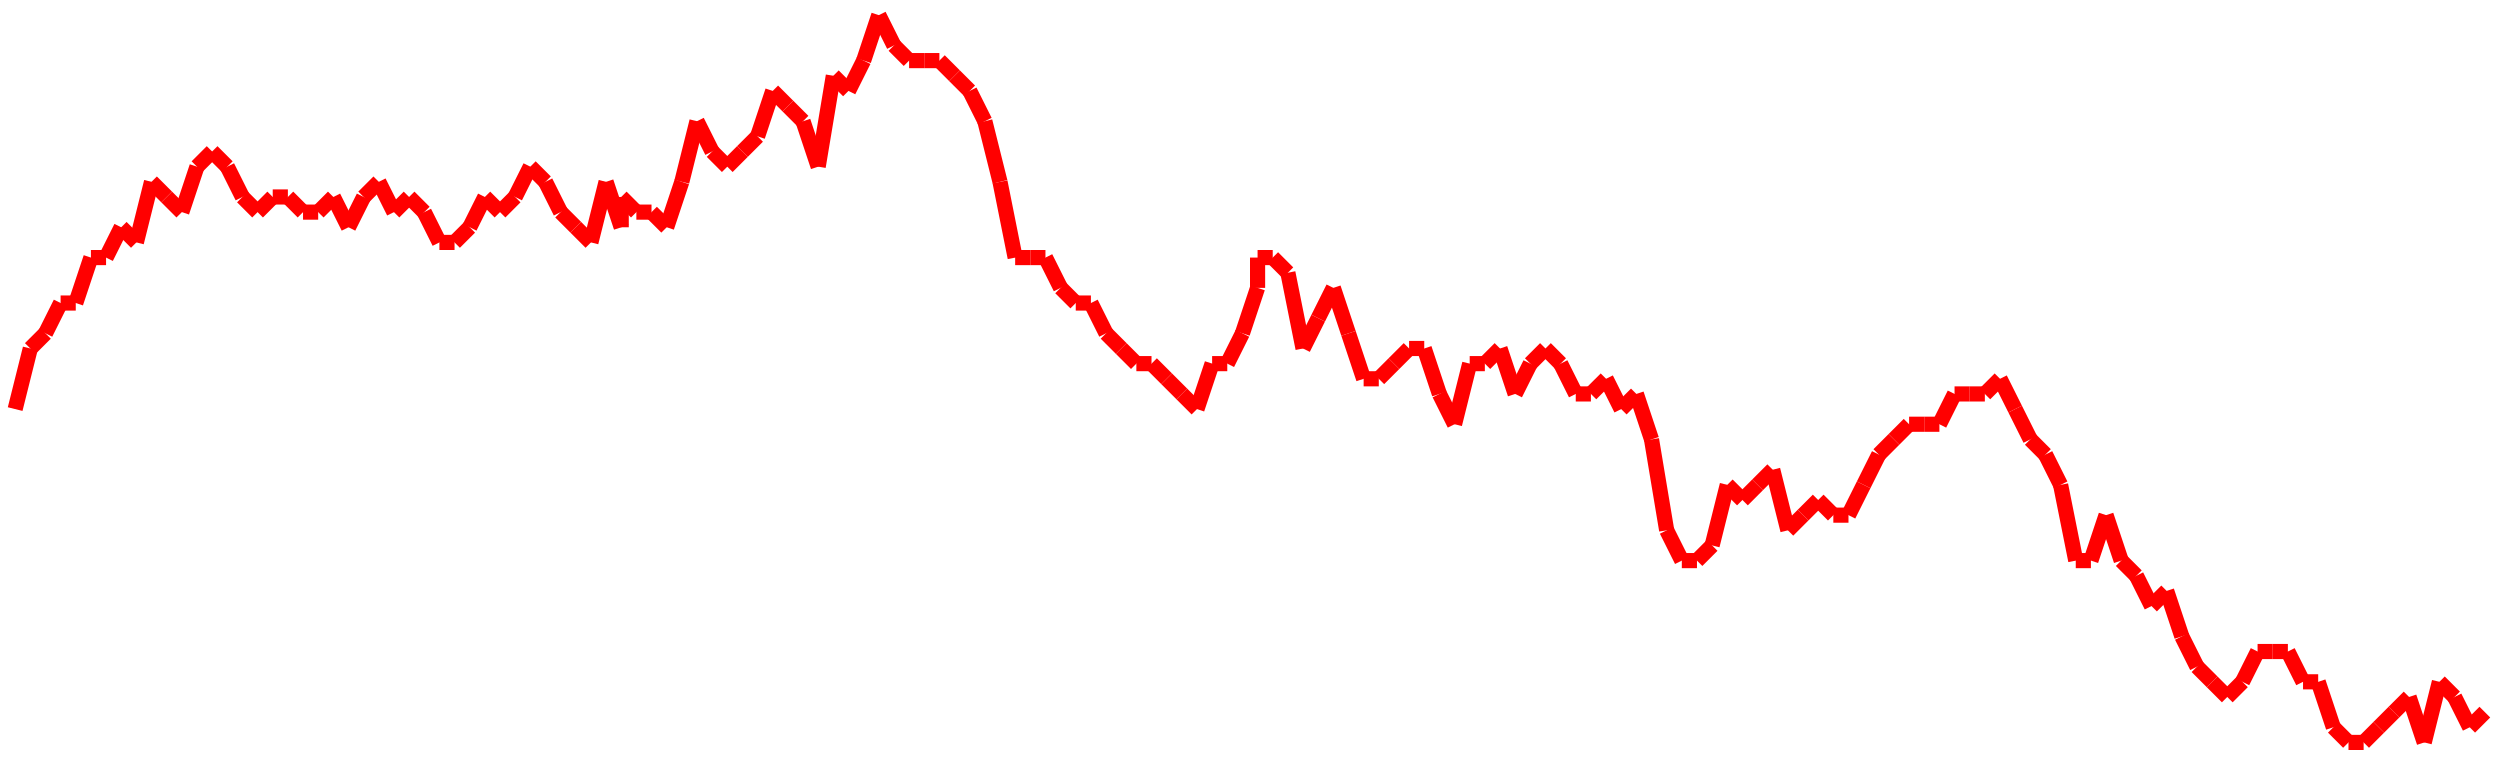 <?xml version="1.0"?>
<!-- Generated by SVGo -->
<svg width="165" height="50"
     xmlns="http://www.w3.org/2000/svg"
     xmlns:xlink="http://www.w3.org/1999/xlink">
<line x1="1" y1="27" x2="1" y2="27" stroke='red' />
<line x1="1" y1="27" x2="2" y2="23" stroke='red' />
<line x1="2" y1="23" x2="3" y2="22" stroke='red' />
<line x1="3" y1="22" x2="4" y2="20" stroke='red' />
<line x1="4" y1="20" x2="5" y2="20" stroke='red' />
<line x1="5" y1="20" x2="6" y2="17" stroke='red' />
<line x1="6" y1="17" x2="7" y2="17" stroke='red' />
<line x1="7" y1="17" x2="8" y2="15" stroke='red' />
<line x1="8" y1="15" x2="9" y2="16" stroke='red' />
<line x1="9" y1="16" x2="10" y2="12" stroke='red' />
<line x1="10" y1="12" x2="11" y2="13" stroke='red' />
<line x1="11" y1="13" x2="12" y2="14" stroke='red' />
<line x1="12" y1="14" x2="13" y2="11" stroke='red' />
<line x1="13" y1="11" x2="14" y2="10" stroke='red' />
<line x1="14" y1="10" x2="15" y2="11" stroke='red' />
<line x1="15" y1="11" x2="16" y2="13" stroke='red' />
<line x1="16" y1="13" x2="17" y2="14" stroke='red' />
<line x1="17" y1="14" x2="18" y2="13" stroke='red' />
<line x1="18" y1="13" x2="19" y2="13" stroke='red' />
<line x1="19" y1="13" x2="20" y2="14" stroke='red' />
<line x1="20" y1="14" x2="21" y2="14" stroke='red' />
<line x1="21" y1="14" x2="22" y2="13" stroke='red' />
<line x1="22" y1="13" x2="23" y2="15" stroke='red' />
<line x1="23" y1="15" x2="24" y2="13" stroke='red' />
<line x1="24" y1="13" x2="25" y2="12" stroke='red' />
<line x1="25" y1="12" x2="26" y2="14" stroke='red' />
<line x1="26" y1="14" x2="27" y2="13" stroke='red' />
<line x1="27" y1="13" x2="28" y2="14" stroke='red' />
<line x1="28" y1="14" x2="29" y2="16" stroke='red' />
<line x1="29" y1="16" x2="30" y2="16" stroke='red' />
<line x1="30" y1="16" x2="31" y2="15" stroke='red' />
<line x1="31" y1="15" x2="32" y2="13" stroke='red' />
<line x1="32" y1="13" x2="33" y2="14" stroke='red' />
<line x1="33" y1="14" x2="34" y2="13" stroke='red' />
<line x1="34" y1="13" x2="35" y2="11" stroke='red' />
<line x1="35" y1="11" x2="36" y2="12" stroke='red' />
<line x1="36" y1="12" x2="37" y2="14" stroke='red' />
<line x1="37" y1="14" x2="38" y2="15" stroke='red' />
<line x1="38" y1="15" x2="39" y2="16" stroke='red' />
<line x1="39" y1="16" x2="40" y2="12" stroke='red' />
<line x1="40" y1="12" x2="41" y2="15" stroke='red' />
<line x1="41" y1="15" x2="41" y2="13" stroke='red' />
<line x1="41" y1="13" x2="42" y2="14" stroke='red' />
<line x1="42" y1="14" x2="43" y2="14" stroke='red' />
<line x1="43" y1="14" x2="44" y2="15" stroke='red' />
<line x1="44" y1="15" x2="45" y2="12" stroke='red' />
<line x1="45" y1="12" x2="46" y2="8" stroke='red' />
<line x1="46" y1="8" x2="47" y2="10" stroke='red' />
<line x1="47" y1="10" x2="48" y2="11" stroke='red' />
<line x1="48" y1="11" x2="49" y2="10" stroke='red' />
<line x1="49" y1="10" x2="50" y2="9" stroke='red' />
<line x1="50" y1="9" x2="51" y2="6" stroke='red' />
<line x1="51" y1="6" x2="52" y2="7" stroke='red' />
<line x1="52" y1="7" x2="53" y2="8" stroke='red' />
<line x1="53" y1="8" x2="54" y2="11" stroke='red' />
<line x1="54" y1="11" x2="55" y2="5" stroke='red' />
<line x1="55" y1="5" x2="56" y2="6" stroke='red' />
<line x1="56" y1="6" x2="57" y2="4" stroke='red' />
<line x1="57" y1="4" x2="58" y2="1" stroke='red' />
<line x1="58" y1="1" x2="59" y2="3" stroke='red' />
<line x1="59" y1="3" x2="60" y2="4" stroke='red' />
<line x1="60" y1="4" x2="61" y2="4" stroke='red' />
<line x1="61" y1="4" x2="62" y2="4" stroke='red' />
<line x1="62" y1="4" x2="63" y2="5" stroke='red' />
<line x1="63" y1="5" x2="64" y2="6" stroke='red' />
<line x1="64" y1="6" x2="65" y2="8" stroke='red' />
<line x1="65" y1="8" x2="66" y2="12" stroke='red' />
<line x1="66" y1="12" x2="67" y2="17" stroke='red' />
<line x1="67" y1="17" x2="68" y2="17" stroke='red' />
<line x1="68" y1="17" x2="69" y2="17" stroke='red' />
<line x1="69" y1="17" x2="70" y2="19" stroke='red' />
<line x1="70" y1="19" x2="71" y2="20" stroke='red' />
<line x1="71" y1="20" x2="72" y2="20" stroke='red' />
<line x1="72" y1="20" x2="73" y2="22" stroke='red' />
<line x1="73" y1="22" x2="74" y2="23" stroke='red' />
<line x1="74" y1="23" x2="75" y2="24" stroke='red' />
<line x1="75" y1="24" x2="76" y2="24" stroke='red' />
<line x1="76" y1="24" x2="77" y2="25" stroke='red' />
<line x1="77" y1="25" x2="78" y2="26" stroke='red' />
<line x1="78" y1="26" x2="79" y2="27" stroke='red' />
<line x1="79" y1="27" x2="80" y2="24" stroke='red' />
<line x1="80" y1="24" x2="81" y2="24" stroke='red' />
<line x1="81" y1="24" x2="82" y2="22" stroke='red' />
<line x1="82" y1="22" x2="83" y2="19" stroke='red' />
<line x1="83" y1="19" x2="83" y2="17" stroke='red' />
<line x1="83" y1="17" x2="84" y2="17" stroke='red' />
<line x1="84" y1="17" x2="85" y2="18" stroke='red' />
<line x1="85" y1="18" x2="86" y2="23" stroke='red' />
<line x1="86" y1="23" x2="87" y2="21" stroke='red' />
<line x1="87" y1="21" x2="88" y2="19" stroke='red' />
<line x1="88" y1="19" x2="89" y2="22" stroke='red' />
<line x1="89" y1="22" x2="90" y2="25" stroke='red' />
<line x1="90" y1="25" x2="91" y2="25" stroke='red' />
<line x1="91" y1="25" x2="92" y2="24" stroke='red' />
<line x1="92" y1="24" x2="93" y2="23" stroke='red' />
<line x1="93" y1="23" x2="94" y2="23" stroke='red' />
<line x1="94" y1="23" x2="95" y2="26" stroke='red' />
<line x1="95" y1="26" x2="96" y2="28" stroke='red' />
<line x1="96" y1="28" x2="97" y2="24" stroke='red' />
<line x1="97" y1="24" x2="98" y2="24" stroke='red' />
<line x1="98" y1="24" x2="99" y2="23" stroke='red' />
<line x1="99" y1="23" x2="100" y2="26" stroke='red' />
<line x1="100" y1="26" x2="101" y2="24" stroke='red' />
<line x1="101" y1="24" x2="102" y2="23" stroke='red' />
<line x1="102" y1="23" x2="103" y2="24" stroke='red' />
<line x1="103" y1="24" x2="104" y2="26" stroke='red' />
<line x1="104" y1="26" x2="105" y2="26" stroke='red' />
<line x1="105" y1="26" x2="106" y2="25" stroke='red' />
<line x1="106" y1="25" x2="107" y2="27" stroke='red' />
<line x1="107" y1="27" x2="108" y2="26" stroke='red' />
<line x1="108" y1="26" x2="109" y2="29" stroke='red' />
<line x1="109" y1="29" x2="110" y2="35" stroke='red' />
<line x1="110" y1="35" x2="111" y2="37" stroke='red' />
<line x1="111" y1="37" x2="112" y2="37" stroke='red' />
<line x1="112" y1="37" x2="113" y2="36" stroke='red' />
<line x1="113" y1="36" x2="114" y2="32" stroke='red' />
<line x1="114" y1="32" x2="115" y2="33" stroke='red' />
<line x1="115" y1="33" x2="116" y2="32" stroke='red' />
<line x1="116" y1="32" x2="117" y2="31" stroke='red' />
<line x1="117" y1="31" x2="118" y2="35" stroke='red' />
<line x1="118" y1="35" x2="119" y2="34" stroke='red' />
<line x1="119" y1="34" x2="120" y2="33" stroke='red' />
<line x1="120" y1="33" x2="121" y2="34" stroke='red' />
<line x1="121" y1="34" x2="122" y2="34" stroke='red' />
<line x1="122" y1="34" x2="123" y2="32" stroke='red' />
<line x1="123" y1="32" x2="124" y2="30" stroke='red' />
<line x1="124" y1="30" x2="124" y2="30" stroke='red' />
<line x1="124" y1="30" x2="125" y2="29" stroke='red' />
<line x1="125" y1="29" x2="126" y2="28" stroke='red' />
<line x1="126" y1="28" x2="127" y2="28" stroke='red' />
<line x1="127" y1="28" x2="128" y2="28" stroke='red' />
<line x1="128" y1="28" x2="129" y2="26" stroke='red' />
<line x1="129" y1="26" x2="130" y2="26" stroke='red' />
<line x1="130" y1="26" x2="131" y2="26" stroke='red' />
<line x1="131" y1="26" x2="132" y2="25" stroke='red' />
<line x1="132" y1="25" x2="133" y2="27" stroke='red' />
<line x1="133" y1="27" x2="134" y2="29" stroke='red' />
<line x1="134" y1="29" x2="135" y2="30" stroke='red' />
<line x1="135" y1="30" x2="136" y2="32" stroke='red' />
<line x1="136" y1="32" x2="137" y2="37" stroke='red' />
<line x1="137" y1="37" x2="138" y2="37" stroke='red' />
<line x1="138" y1="37" x2="139" y2="34" stroke='red' />
<line x1="139" y1="34" x2="140" y2="37" stroke='red' />
<line x1="140" y1="37" x2="141" y2="38" stroke='red' />
<line x1="141" y1="38" x2="142" y2="40" stroke='red' />
<line x1="142" y1="40" x2="143" y2="39" stroke='red' />
<line x1="143" y1="39" x2="144" y2="42" stroke='red' />
<line x1="144" y1="42" x2="145" y2="44" stroke='red' />
<line x1="145" y1="44" x2="146" y2="45" stroke='red' />
<line x1="146" y1="45" x2="147" y2="46" stroke='red' />
<line x1="147" y1="46" x2="148" y2="45" stroke='red' />
<line x1="148" y1="45" x2="149" y2="43" stroke='red' />
<line x1="149" y1="43" x2="150" y2="43" stroke='red' />
<line x1="150" y1="43" x2="151" y2="43" stroke='red' />
<line x1="151" y1="43" x2="152" y2="45" stroke='red' />
<line x1="152" y1="45" x2="153" y2="45" stroke='red' />
<line x1="153" y1="45" x2="154" y2="48" stroke='red' />
<line x1="154" y1="48" x2="155" y2="49" stroke='red' />
<line x1="155" y1="49" x2="156" y2="49" stroke='red' />
<line x1="156" y1="49" x2="157" y2="48" stroke='red' />
<line x1="157" y1="48" x2="158" y2="47" stroke='red' />
<line x1="158" y1="47" x2="159" y2="46" stroke='red' />
<line x1="159" y1="46" x2="160" y2="49" stroke='red' />
<line x1="160" y1="49" x2="161" y2="45" stroke='red' />
<line x1="161" y1="45" x2="162" y2="46" stroke='red' />
<line x1="162" y1="46" x2="163" y2="48" stroke='red' />
<line x1="163" y1="48" x2="164" y2="47" stroke='red' />
</svg>
